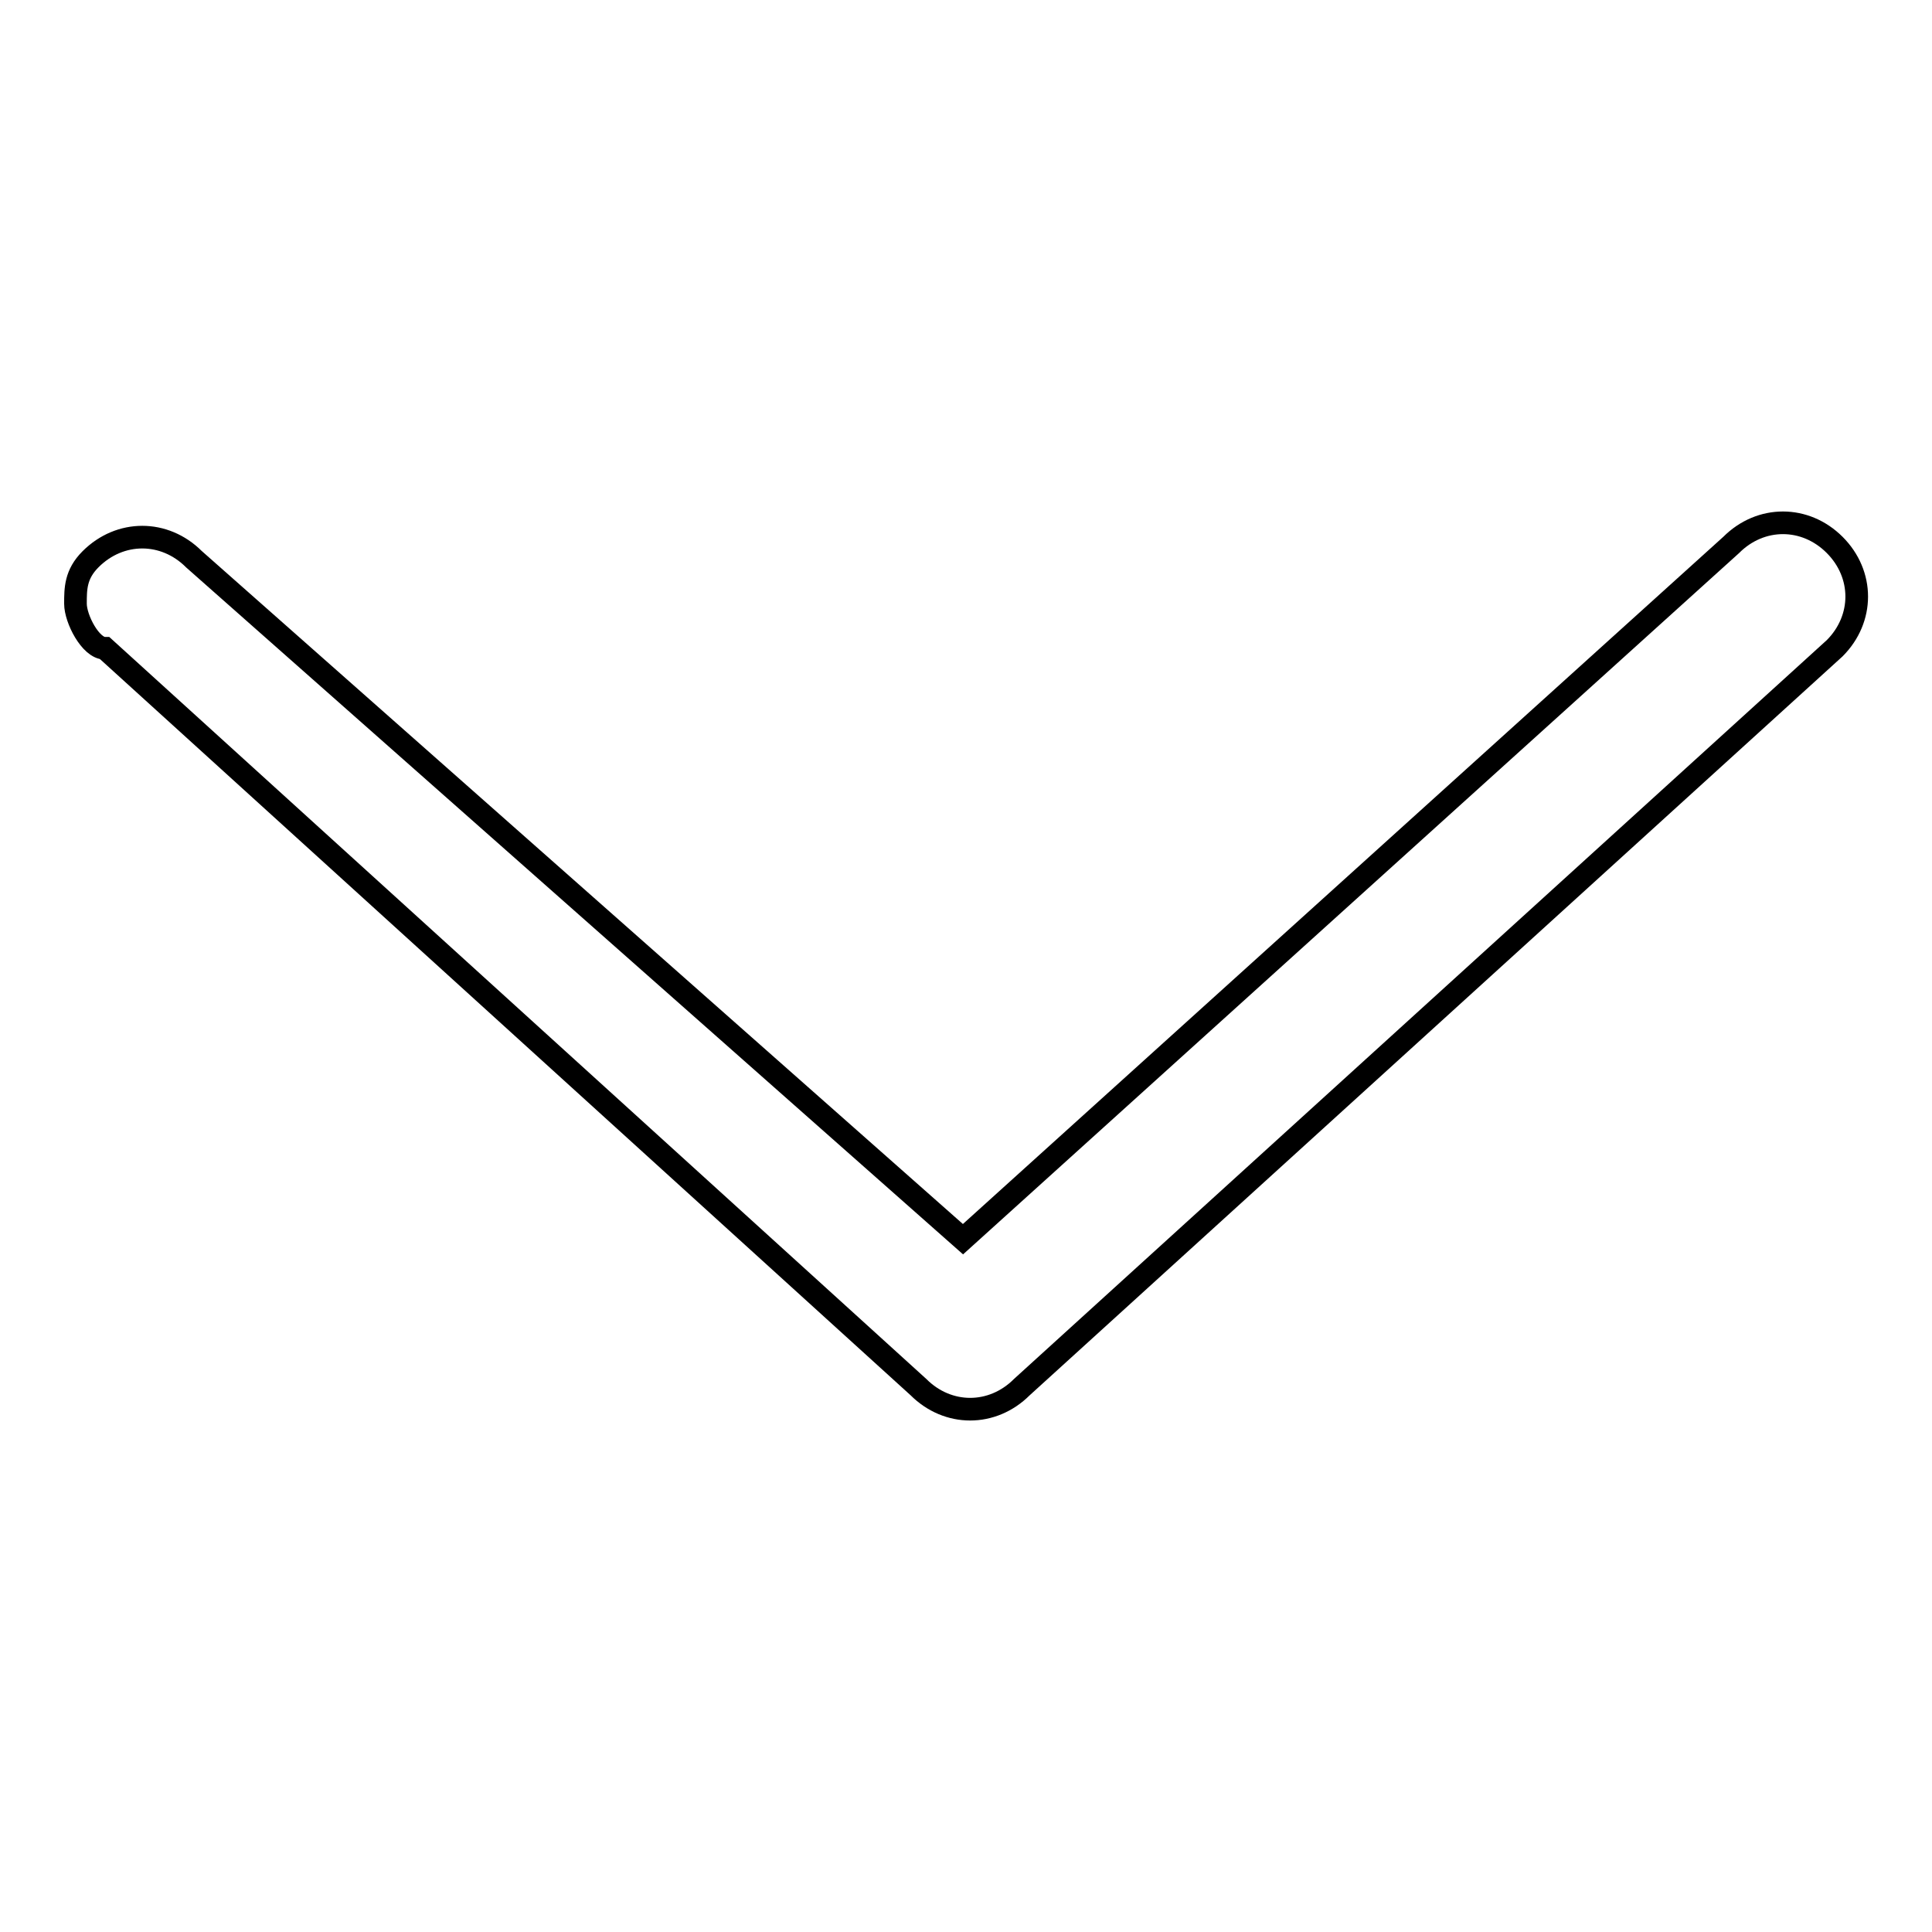 <?xml version="1.0" encoding="utf-8"?>
<!-- Svg Vector Icons : http://www.onlinewebfonts.com/icon -->
<!DOCTYPE svg PUBLIC "-//W3C//DTD SVG 1.1//EN" "http://www.w3.org/Graphics/SVG/1.1/DTD/svg11.dtd">
<svg version="1.1" xmlns="http://www.w3.org/2000/svg" xmlns:xlink="http://www.w3.org/1999/xlink" x="0px" y="0px" viewBox="0 0 256 256" enable-background="new 0 0 256 256" xml:space="preserve">
<g><g><path stroke-width="3" fill-opacity="0" stroke="#000000"  d="M10,80c0-2,0-3.9,2-5.9c3.9-3.9,9.8-3.9,13.7,0l101.9,90.1l101.8-92c3.9-3.9,9.8-3.9,13.7,0c3.9,3.9,3.9,9.8,0,13.7l-107.7,97.9c-3.9,3.9-9.8,3.9-13.7,0L13.9,85.9C12,85.9,10,82,10,80z"/></g></g>
</svg>